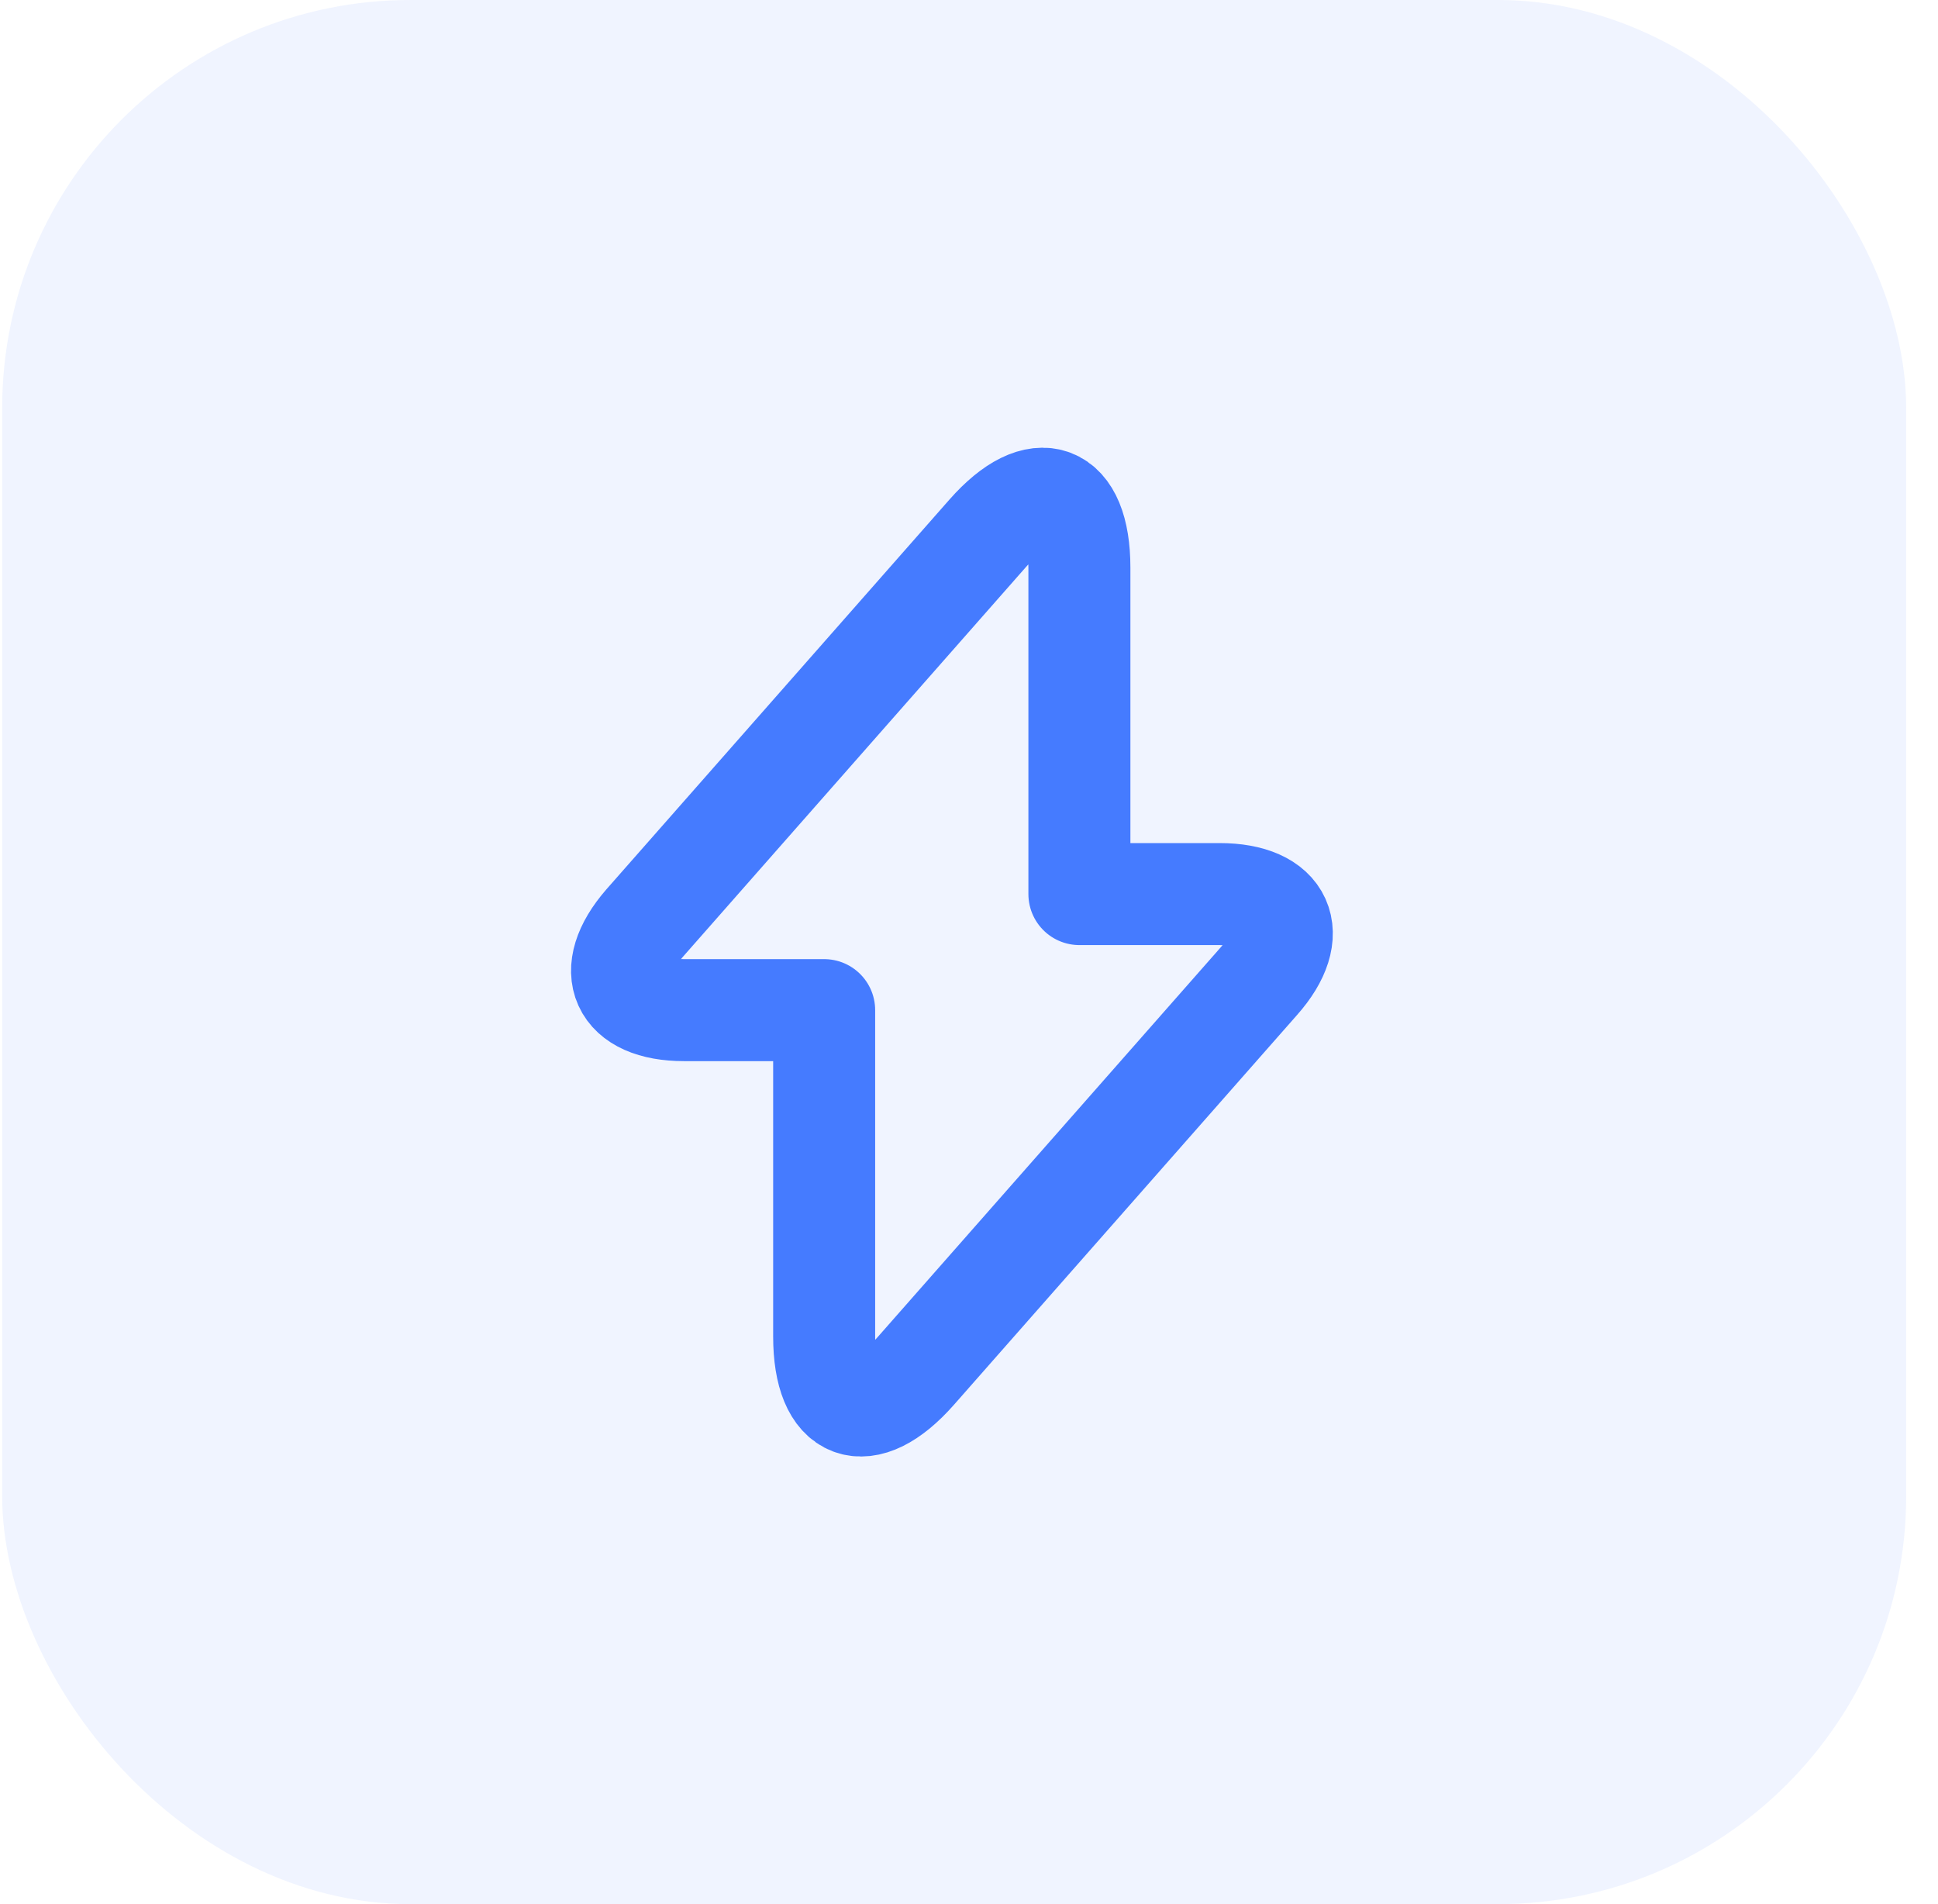 <svg width="57" height="56" viewBox="0 0 57 56" fill="none" xmlns="http://www.w3.org/2000/svg">
<rect x="0.064" width="56" height="56" rx="12" fill="#457BFF" fill-opacity="0.08"/>
<g clip-path="url(#clip0_784_94945)">
<g mask="url(#mask0_784_94945)">
<path d="M20.12 29.708H24.24V39.308C24.24 41.548 25.453 42.002 26.933 40.322L37.027 28.855C38.267 27.455 37.747 26.295 35.867 26.295H31.747V16.695C31.747 14.455 30.533 14.002 29.053 15.681L18.96 27.148C17.733 28.561 18.253 29.708 20.12 29.708Z" stroke="#457BFF" stroke-width="3" stroke-miterlimit="10" stroke-linecap="round" stroke-linejoin="round"/>
</g>
</g>
</svg>
